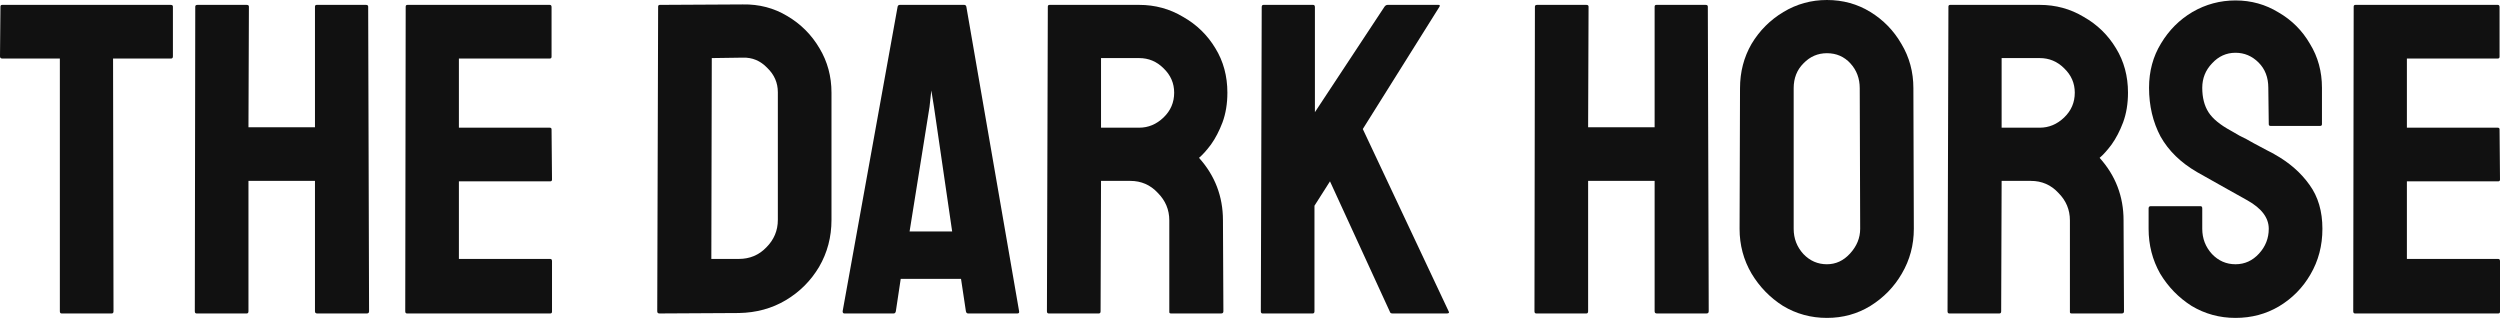 <svg width="254" height="33" viewBox="0 0 254 33" fill="none" xmlns="http://www.w3.org/2000/svg">
<path d="M6.262 31.848C6.141 31.848 6.081 31.773 6.081 31.623V5.946H0.225C0.075 5.946 0 5.871 0 5.721L0.045 0.676C0.045 0.556 0.105 0.496 0.225 0.496H17.343C17.493 0.496 17.568 0.556 17.568 0.676V5.721C17.568 5.871 17.508 5.946 17.388 5.946H11.487L11.532 31.623C11.532 31.773 11.472 31.848 11.352 31.848H6.262Z" fill="#111111"/>
<path d="M19.973 31.848C19.853 31.848 19.793 31.773 19.793 31.623L19.838 0.676C19.838 0.556 19.913 0.496 20.064 0.496H25.064C25.214 0.496 25.289 0.556 25.289 0.676L25.244 12.928H32.001V0.676C32.001 0.556 32.061 0.496 32.181 0.496H37.181C37.331 0.496 37.407 0.556 37.407 0.676L37.497 31.623C37.497 31.773 37.422 31.848 37.272 31.848H32.226C32.076 31.848 32.001 31.773 32.001 31.623V18.379H25.244V31.623C25.244 31.773 25.184 31.848 25.064 31.848H19.973Z" fill="#111111"/>
<path d="M41.353 31.848C41.233 31.848 41.173 31.773 41.173 31.623L41.218 0.676C41.218 0.556 41.278 0.496 41.398 0.496H55.858C55.978 0.496 56.038 0.571 56.038 0.721V5.766C56.038 5.886 55.978 5.946 55.858 5.946H46.624V12.973H55.858C55.978 12.973 56.038 13.034 56.038 13.154L56.084 18.244C56.084 18.364 56.023 18.424 55.903 18.424H46.624V26.307H55.903C56.023 26.307 56.084 26.383 56.084 26.533V31.668C56.084 31.788 56.023 31.848 55.903 31.848H41.353Z" fill="#111111"/>
<path d="M67.001 31.848C66.851 31.848 66.776 31.773 66.776 31.623L66.866 0.676C66.866 0.556 66.926 0.496 67.046 0.496L75.47 0.45C77.122 0.42 78.623 0.811 79.975 1.622C81.356 2.433 82.452 3.529 83.263 4.91C84.074 6.262 84.479 7.763 84.479 9.415V22.343C84.479 24.085 84.059 25.677 83.218 27.118C82.377 28.53 81.251 29.656 79.84 30.497C78.428 31.338 76.836 31.773 75.064 31.803L67.001 31.848ZM72.272 26.307H75.064C76.176 26.307 77.107 25.917 77.857 25.136C78.638 24.355 79.029 23.424 79.029 22.343V9.37C79.029 8.409 78.668 7.583 77.948 6.892C77.257 6.171 76.431 5.826 75.47 5.856L72.317 5.901L72.272 26.307Z" fill="#111111"/>
<path d="M85.612 31.623L91.198 0.676C91.228 0.556 91.303 0.496 91.423 0.496H97.955C98.075 0.496 98.15 0.556 98.18 0.676L103.541 31.623C103.571 31.773 103.511 31.848 103.361 31.848H98.361C98.24 31.848 98.165 31.773 98.135 31.623L97.64 28.335H91.513L91.018 31.623C90.988 31.773 90.913 31.848 90.793 31.848H85.792C85.672 31.848 85.612 31.773 85.612 31.623ZM92.414 23.515H96.739L94.892 10.856L94.622 9.19L94.441 10.856L92.414 23.515Z" fill="#111111"/>
<path d="M106.548 31.848C106.428 31.848 106.368 31.773 106.368 31.623L106.458 0.676C106.458 0.556 106.518 0.496 106.638 0.496H115.738C117.359 0.496 118.846 0.901 120.197 1.712C121.579 2.493 122.675 3.559 123.486 4.91C124.297 6.231 124.702 7.733 124.702 9.415C124.702 10.526 124.537 11.532 124.207 12.433C123.876 13.304 123.486 14.055 123.035 14.685C122.585 15.286 122.179 15.736 121.819 16.037C123.441 17.839 124.252 19.956 124.252 22.388L124.297 31.623C124.297 31.773 124.222 31.848 124.071 31.848H118.981C118.861 31.848 118.801 31.803 118.801 31.713V22.388C118.801 21.307 118.41 20.376 117.63 19.595C116.879 18.785 115.948 18.379 114.837 18.379H111.864L111.819 31.623C111.819 31.773 111.759 31.848 111.638 31.848H106.548ZM111.864 12.973H115.738C116.669 12.973 117.495 12.628 118.215 11.938C118.936 11.247 119.296 10.406 119.296 9.415C119.296 8.454 118.936 7.628 118.215 6.937C117.525 6.247 116.699 5.901 115.738 5.901H111.864V12.973Z" fill="#111111"/>
<path d="M128.28 31.848C128.16 31.848 128.1 31.773 128.1 31.623L128.19 0.721C128.19 0.571 128.25 0.496 128.37 0.496H133.415C133.535 0.496 133.595 0.571 133.595 0.721V11.397L140.668 0.676C140.758 0.556 140.863 0.496 140.983 0.496H146.163C146.284 0.496 146.314 0.556 146.254 0.676L138.46 13.109L147.2 31.668C147.26 31.788 147.185 31.848 146.974 31.848H141.479C141.328 31.848 141.238 31.788 141.208 31.668L135.127 18.424L133.55 20.902V31.623C133.55 31.773 133.49 31.848 133.37 31.848H128.28Z" fill="#111111"/>
<path d="M156.082 31.848C155.962 31.848 155.902 31.773 155.902 31.623L155.947 0.676C155.947 0.556 156.022 0.496 156.172 0.496H161.173C161.323 0.496 161.398 0.556 161.398 0.676L161.353 12.928H168.11V0.676C168.11 0.556 168.17 0.496 168.29 0.496H173.29C173.44 0.496 173.515 0.556 173.515 0.676L173.606 31.623C173.606 31.773 173.53 31.848 173.38 31.848H168.335C168.185 31.848 168.11 31.773 168.11 31.623V18.379H161.353V31.623C161.353 31.773 161.293 31.848 161.173 31.848H156.082Z" fill="#111111"/>
<path d="M185.615 32.299C183.994 32.299 182.507 31.893 181.156 31.082C179.834 30.242 178.768 29.145 177.957 27.794C177.147 26.413 176.741 24.896 176.741 23.244L176.786 8.964C176.786 7.313 177.177 5.811 177.957 4.46C178.768 3.108 179.849 2.027 181.201 1.216C182.552 0.405 184.024 0 185.615 0C187.237 0 188.709 0.405 190.03 1.216C191.351 2.027 192.403 3.108 193.183 4.46C193.994 5.811 194.4 7.313 194.4 8.964L194.445 23.244C194.445 24.896 194.039 26.413 193.228 27.794C192.448 29.145 191.381 30.242 190.03 31.082C188.709 31.893 187.237 32.299 185.615 32.299ZM185.615 26.848C186.516 26.848 187.297 26.488 187.958 25.767C188.649 25.016 188.994 24.175 188.994 23.244L188.949 8.964C188.949 7.973 188.634 7.132 188.003 6.442C187.372 5.751 186.576 5.406 185.615 5.406C184.684 5.406 183.889 5.751 183.228 6.442C182.567 7.102 182.237 7.943 182.237 8.964V23.244C182.237 24.235 182.567 25.091 183.228 25.812C183.889 26.503 184.684 26.848 185.615 26.848Z" fill="#111111"/>
<path d="M198.05 31.848C197.93 31.848 197.87 31.773 197.87 31.623L197.96 0.676C197.96 0.556 198.02 0.496 198.14 0.496H207.239C208.861 0.496 210.348 0.901 211.699 1.712C213.081 2.493 214.177 3.559 214.988 4.91C215.798 6.231 216.204 7.733 216.204 9.415C216.204 10.526 216.039 11.532 215.708 12.433C215.378 13.304 214.988 14.055 214.537 14.685C214.087 15.286 213.681 15.736 213.321 16.037C214.942 17.839 215.753 19.956 215.753 22.388L215.798 31.623C215.798 31.773 215.723 31.848 215.573 31.848H210.483C210.363 31.848 210.303 31.803 210.303 31.713V22.388C210.303 21.307 209.912 20.376 209.131 19.595C208.381 18.785 207.45 18.379 206.338 18.379H203.365L203.32 31.623C203.32 31.773 203.26 31.848 203.14 31.848H198.05ZM203.365 12.973H207.239C208.17 12.973 208.996 12.628 209.717 11.938C210.438 11.247 210.798 10.406 210.798 9.415C210.798 8.454 210.438 7.628 209.717 6.937C209.026 6.247 208.2 5.901 207.239 5.901H203.365V12.973Z" fill="#111111"/>
<path d="M227.127 32.299C225.506 32.299 224.019 31.893 222.668 31.082C221.346 30.242 220.28 29.145 219.469 27.794C218.689 26.413 218.298 24.896 218.298 23.244V21.172C218.298 21.022 218.373 20.947 218.523 20.947H223.569C223.689 20.947 223.749 21.022 223.749 21.172V23.244C223.749 24.235 224.079 25.091 224.74 25.812C225.401 26.503 226.196 26.848 227.127 26.848C228.058 26.848 228.854 26.488 229.515 25.767C230.175 25.046 230.506 24.205 230.506 23.244C230.506 22.133 229.785 21.172 228.344 20.361C227.863 20.091 227.112 19.671 226.091 19.1C225.07 18.529 224.109 17.989 223.208 17.478C221.557 16.517 220.325 15.316 219.514 13.874C218.734 12.403 218.343 10.751 218.343 8.919C218.343 7.238 218.749 5.736 219.559 4.415C220.37 3.063 221.436 1.997 222.758 1.216C224.109 0.435 225.566 0.045 227.127 0.045C228.719 0.045 230.175 0.45 231.497 1.261C232.848 2.042 233.914 3.108 234.695 4.46C235.506 5.781 235.911 7.268 235.911 8.919V12.613C235.911 12.733 235.851 12.793 235.731 12.793H230.686C230.566 12.793 230.506 12.733 230.506 12.613L230.461 8.919C230.461 7.868 230.13 7.012 229.47 6.352C228.809 5.691 228.028 5.361 227.127 5.361C226.196 5.361 225.401 5.721 224.74 6.442C224.079 7.132 223.749 7.958 223.749 8.919C223.749 9.91 223.959 10.736 224.379 11.397C224.8 12.058 225.566 12.688 226.677 13.289C226.827 13.379 227.112 13.544 227.533 13.784C227.983 13.995 228.464 14.25 228.974 14.55C229.485 14.82 229.935 15.061 230.326 15.271C230.746 15.481 231.001 15.616 231.091 15.676C232.593 16.517 233.779 17.553 234.65 18.785C235.521 19.986 235.957 21.472 235.957 23.244C235.957 24.956 235.551 26.503 234.74 27.884C233.959 29.235 232.893 30.317 231.542 31.128C230.221 31.908 228.749 32.299 227.127 32.299Z" fill="#111111"/>
<path d="M239.27 31.848C239.15 31.848 239.089 31.773 239.089 31.623L239.134 0.676C239.134 0.556 239.195 0.496 239.315 0.496H253.775C253.895 0.496 253.955 0.571 253.955 0.721V5.766C253.955 5.886 253.895 5.946 253.775 5.946H244.54V12.973H253.775C253.895 12.973 253.955 13.034 253.955 13.154L254 18.244C254 18.364 253.94 18.424 253.82 18.424H244.54V26.307H253.82C253.94 26.307 254 26.383 254 26.533V31.668C254 31.788 253.94 31.848 253.82 31.848H239.27Z" fill="#111111"/>
</svg>
